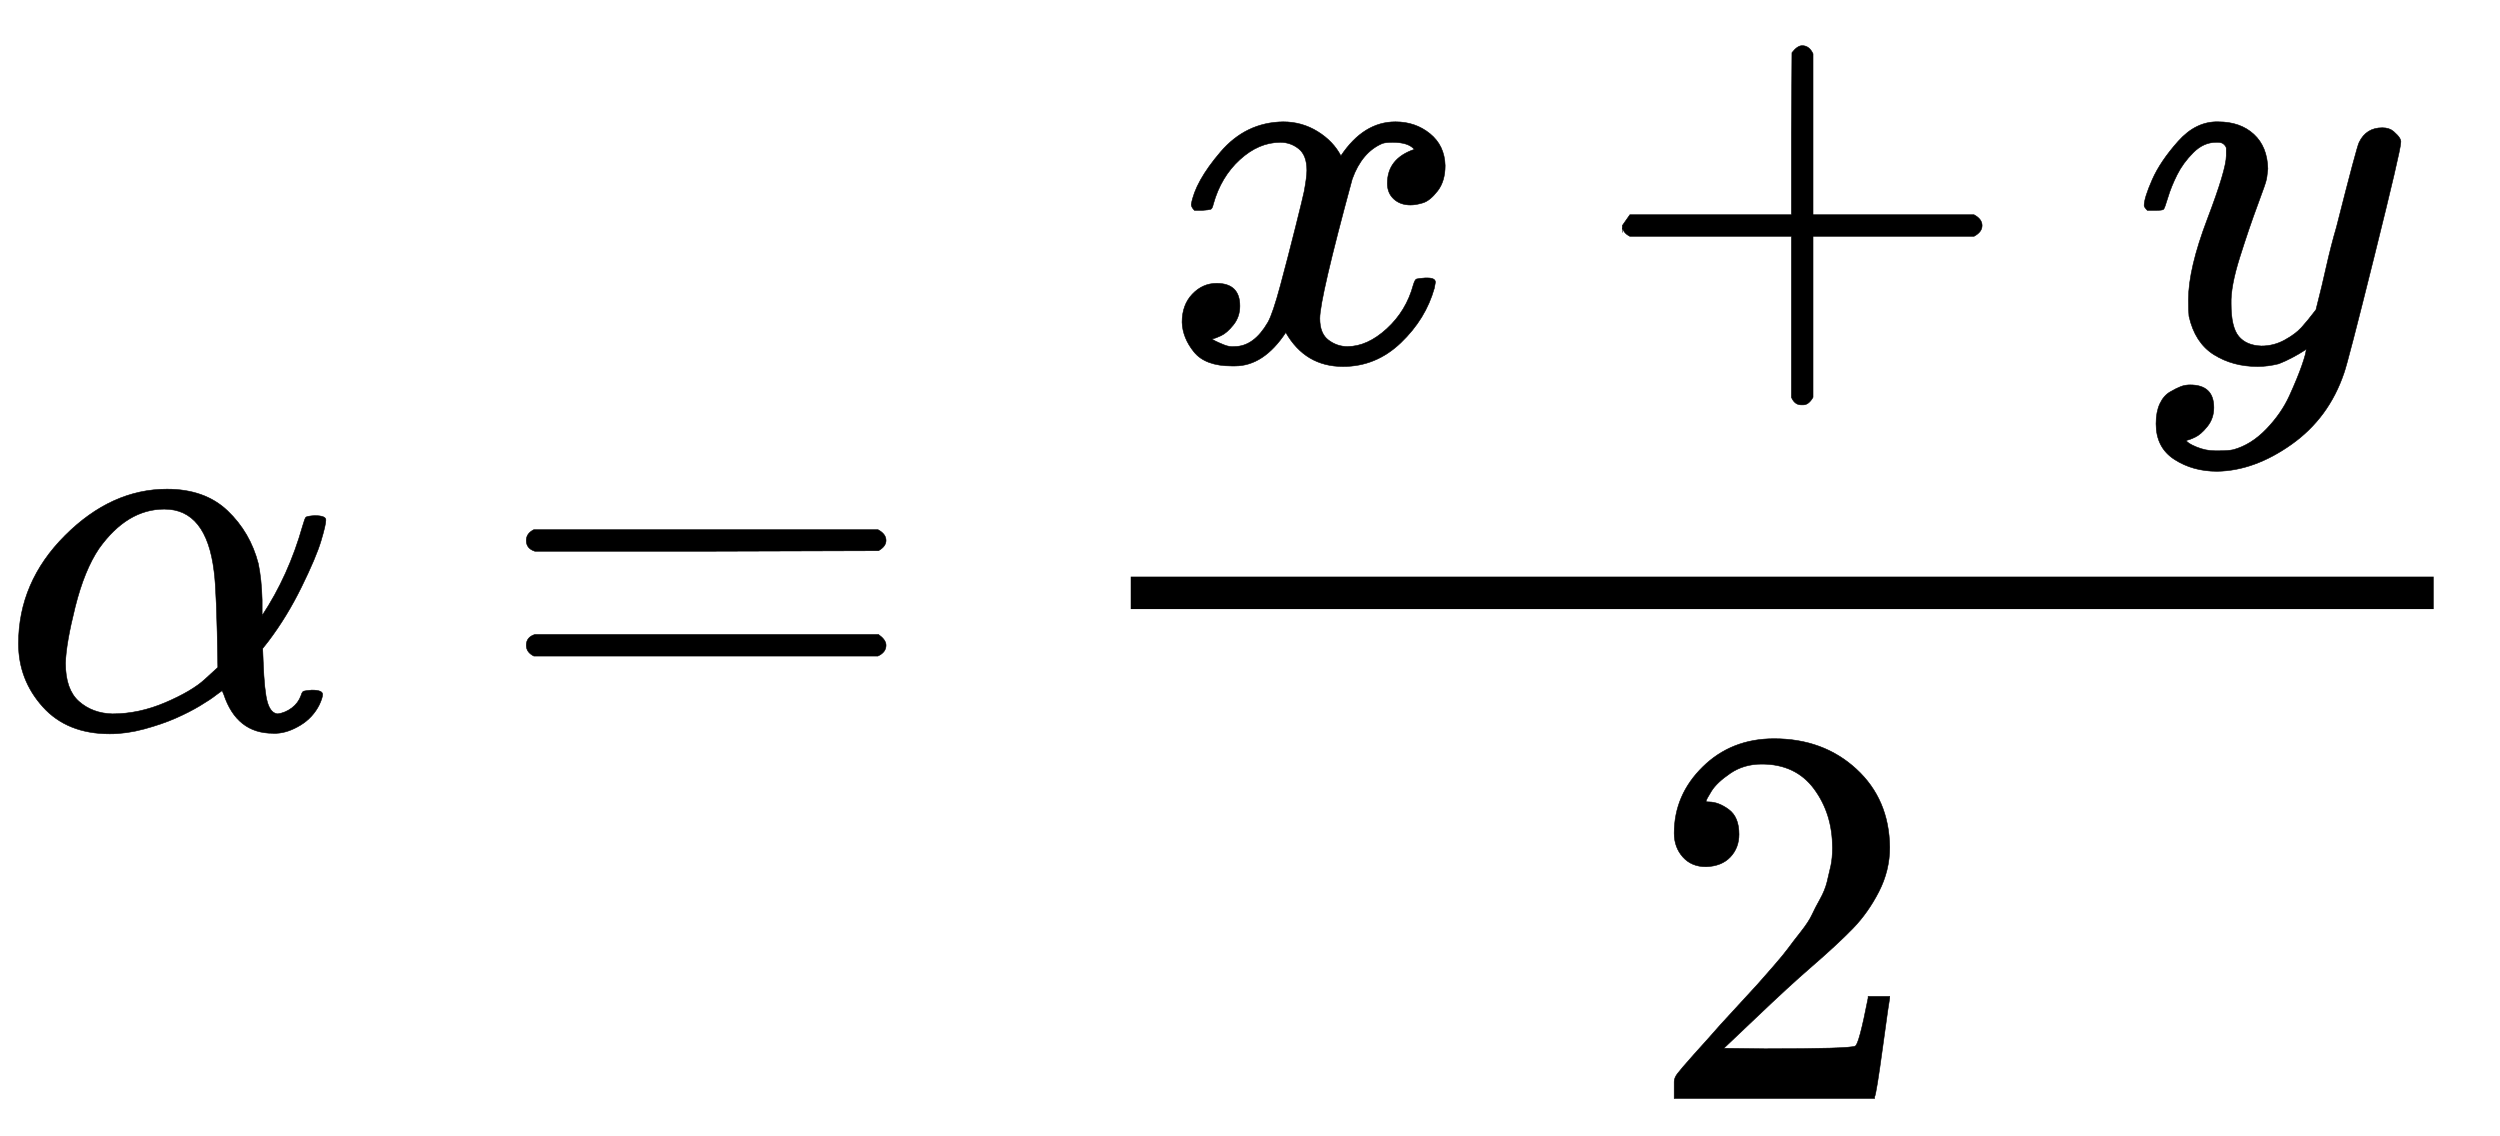 <svg xmlns="http://www.w3.org/2000/svg" xmlns:xlink="http://www.w3.org/1999/xlink" style="vertical-align:-1.755ex" width="10.748ex" height="4.884ex" viewBox="0 -1347.5 4627.5 2103"><defs><path id="a" stroke-width="1" d="M34 156q0 114 86 200t189 86q70 0 112-40t57-98q6-29 7-67v-29q49 74 75 166 4 14 6 16t16 3q21 0 21-8 0-9-9-39t-36-85-61-100l-11-14 1-24q2-56 8-76t19-21q14 2 26 11t17 23q2 7 5 8t15 2q20 0 20-8 0-6-6-19-12-24-35-38t-44-15h-7q-67 0-91 72l-3 7-11-8q-10-8-30-20t-45-23-58-20-64-9q-79 0-124 50T34 156zM208 26q49 0 98 21t73 43l24 22q-2 143-7 178-14 115-92 115-69 0-121-73-27-40-44-108t-18-104q0-49 25-71t62-23z"/><path id="b" stroke-width="1" d="M56 347q0 13 14 20h637q15-8 15-20 0-11-14-19l-318-1H72q-16 5-16 20zm0-194q0 15 16 20h636q14-10 14-20 0-13-15-20H70q-14 7-14 20z"/><path id="c" stroke-width="1" d="M52 289q7 42 54 97t116 56q35 0 64-18t43-45q42 63 101 63 37 0 64-22t28-59q0-29-14-47t-27-22-23-4q-19 0-31 11t-12 29q0 46 50 63-11 13-40 13-13 0-19-2-38-16-56-66-60-221-60-258 0-28 16-40t35-12q37 0 73 33t49 81q3 10 6 11t16 2h4q15 0 15-8 0-1-2-11-16-57-62-101T333-11q-70 0-106 63-41-62-94-62h-6q-49 0-70 26T35 71q0 32 19 52t45 20q43 0 43-42 0-20-12-35t-23-20-13-5l-3-1q0-1 6-4t16-7 19-3q36 0 62 45 9 16 23 68t28 108 16 66q5 27 5 39 0 28-15 40t-34 12q-40 0-75-32t-49-82q-2-9-5-10t-16-2H58q-6 6-6 11z"/><path id="d" stroke-width="1" d="M56 237v13l14 20h299v150l1 150q10 13 19 13 13 0 20-15V270h298q15-8 15-20t-15-20H409V-68q-8-14-18-14h-4q-12 0-18 14v298H70q-14 7-14 20z"/><path id="e" stroke-width="1" d="M21 287q0 14 15 48t48 71 74 36q41 0 66-23t26-64q-2-19-3-21 0-3-16-46t-33-97-16-86q0-43 14-60t42-18q23 0 43 11t31 23 27 33q0 1 5 20t14 59 19 74q38 150 42 157 13 27 43 27 13 0 21-7t11-12 2-9q0-13-49-210T391-23q-28-83-97-132t-138-50q-45 0-79 22t-34 66q0 22 7 37t19 22 20 10 17 3q44 0 44-42 0-20-12-35t-23-20-13-5l-3-1q2-5 19-12t34-7h8q17 0 26 2 33 9 61 38t43 62 23 56 8 30l-6-4q-6-4-19-11T270-6q-20-5-39-5-46 0-81 22t-46 71q-1 7-1 31 0 57 35 149t35 117v14q0 3-4 7t-11 4h-4q-23 0-42-19t-30-41-17-42-8-22q-2-2-16-2H27q-6 6-6 9z"/><path id="f" stroke-width="1" d="M109 429q-27 0-43 18t-16 44q0 71 53 123t132 52q91 0 152-56t62-145q0-43-20-82t-48-68-80-74q-36-31-100-92l-59-56 76-1q157 0 167 5 7 2 24 89v3h40v-3q-1-3-13-91T421 3V0H50v31q0 7 6 15t30 35q29 32 50 56 9 10 34 37t34 37 29 33 28 34 23 30 21 32 15 29 13 32 7 30 3 33q0 63-34 109t-97 46q-33 0-58-17t-35-33-10-19q0-1 5-1 18 0 37-14t19-46q0-25-16-42t-45-18z"/></defs><g fill="currentColor" stroke="currentColor" stroke-width="0" transform="scale(1 -1)"><use xlink:href="#a"/><use x="918" xlink:href="#b"/><g transform="translate(2093)"><path stroke="none" d="M0 220h2412v60H0z"/><g transform="translate(60 680)"><use xlink:href="#c"/><use x="794" xlink:href="#d"/><use x="1795" xlink:href="#e"/></g><use x="956" y="-686" xlink:href="#f"/></g></g></svg>